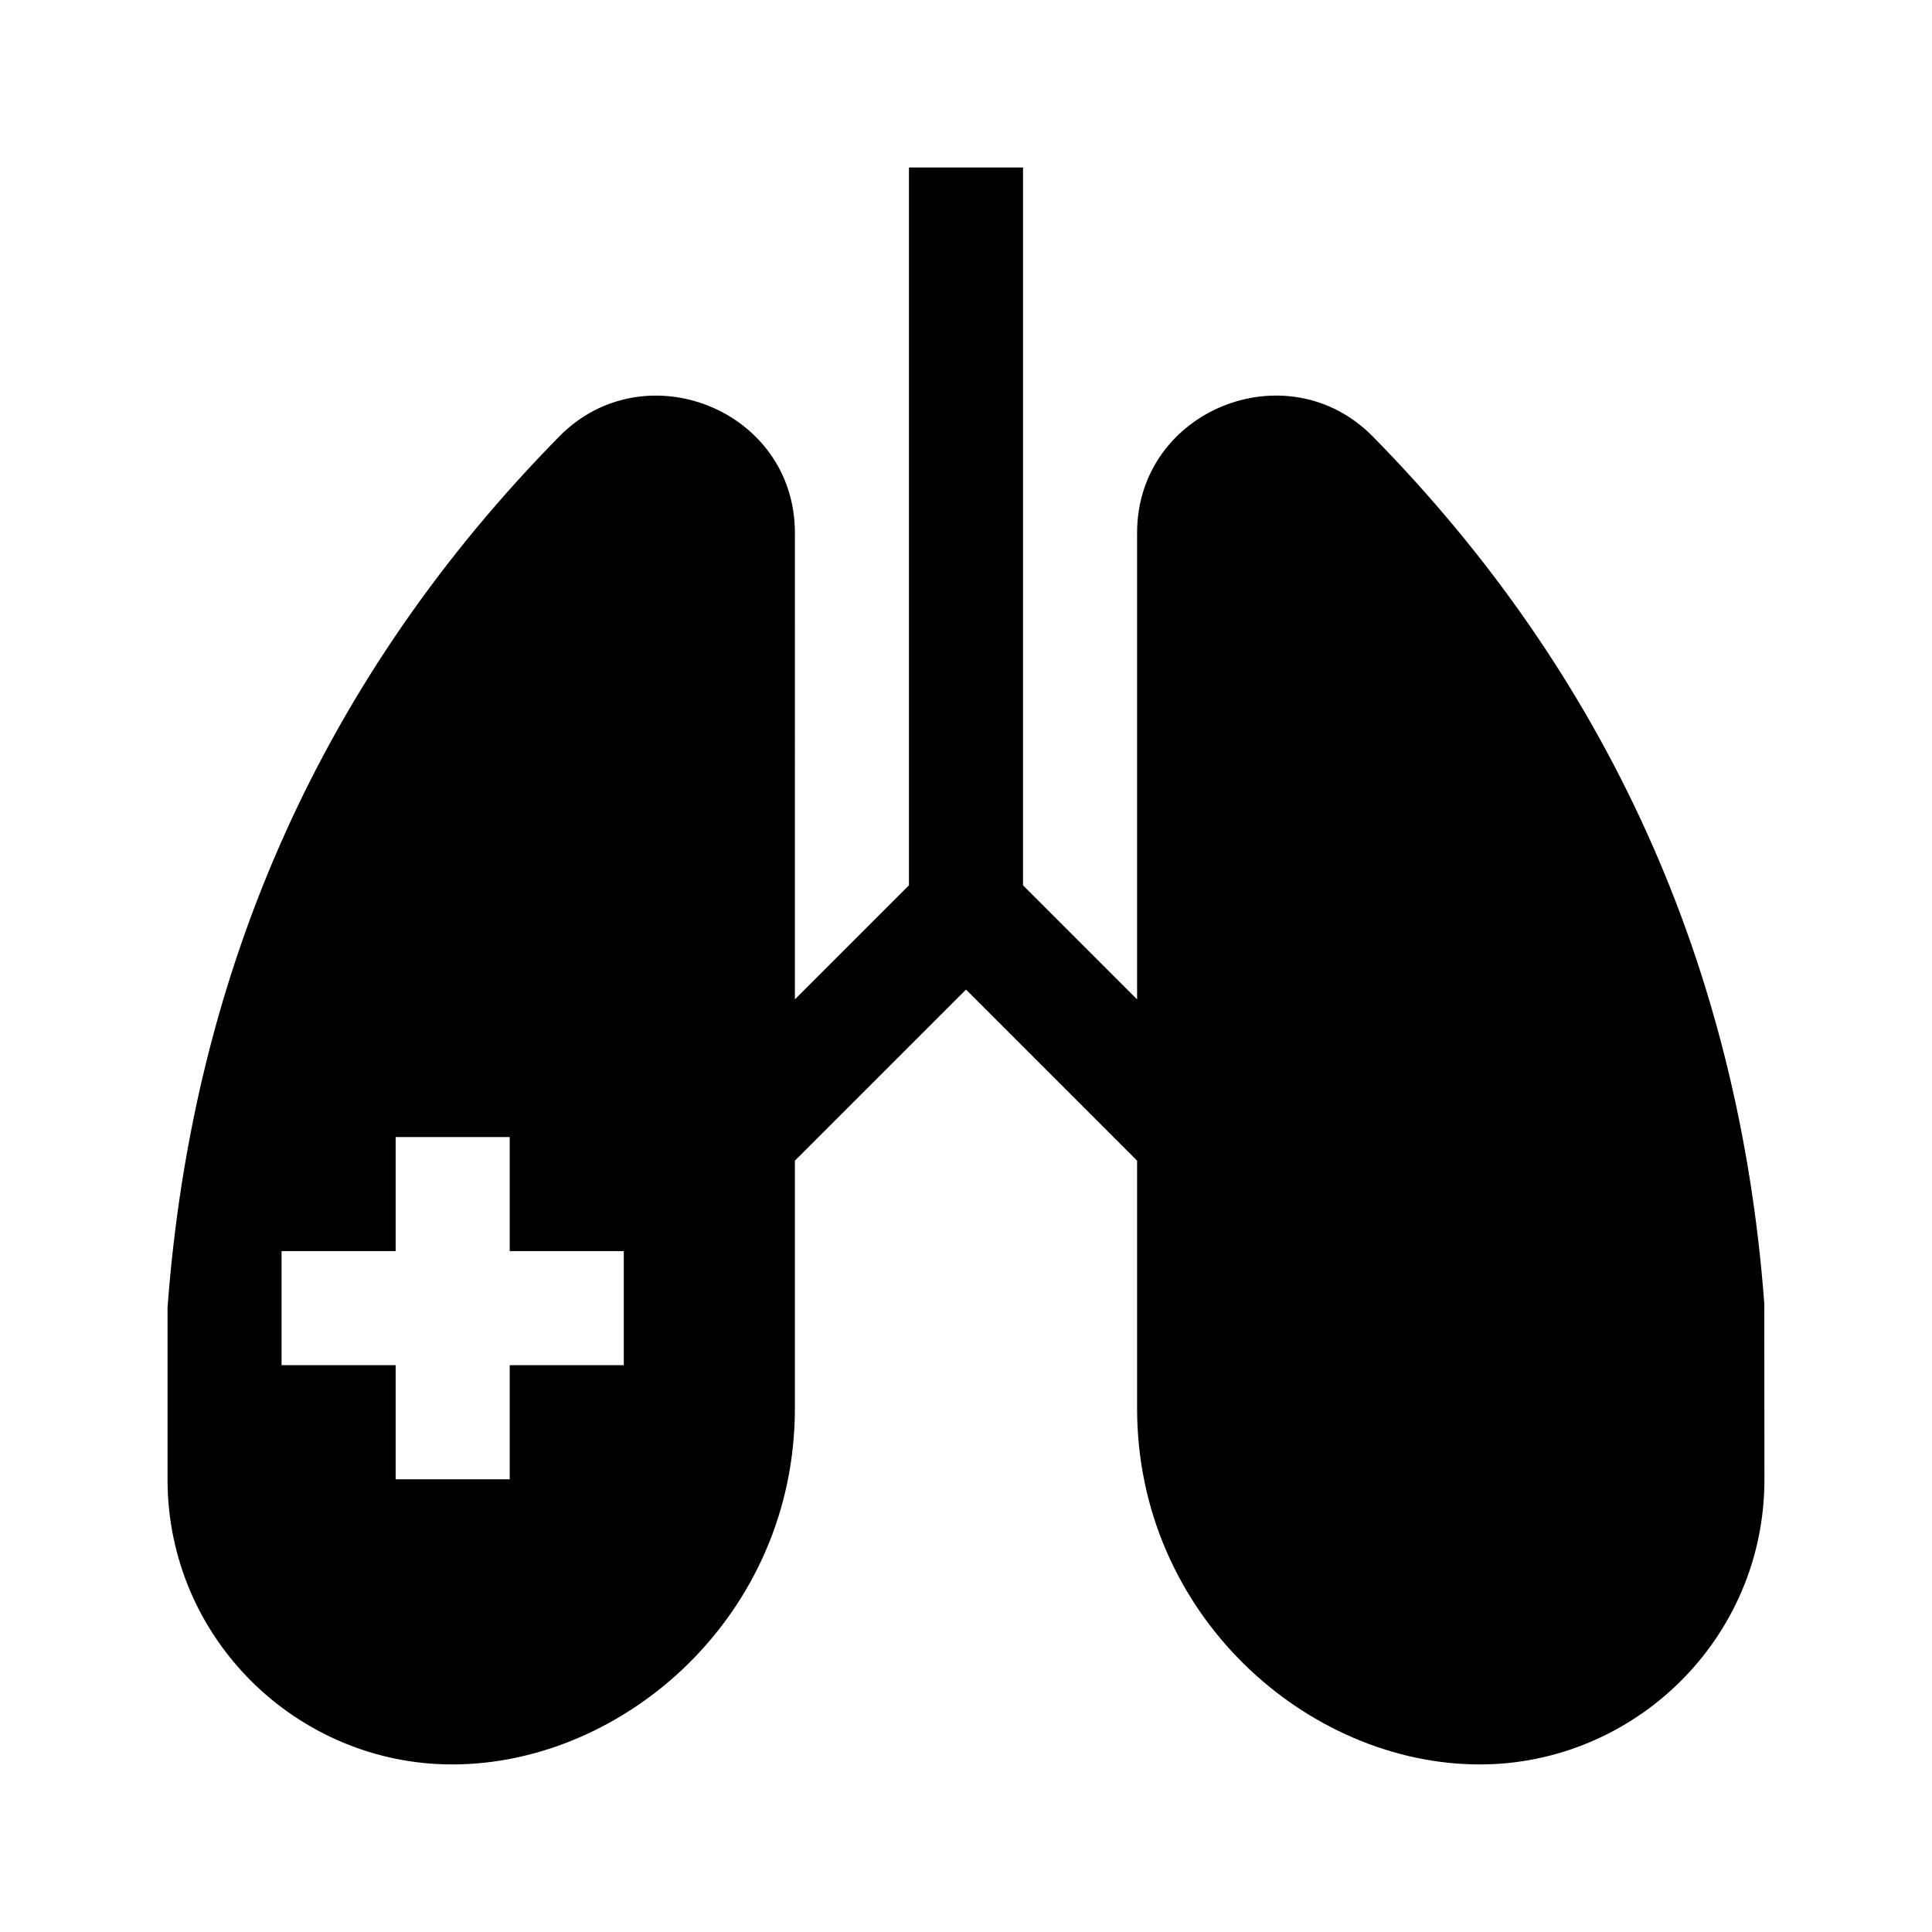 <?xml version="1.0" encoding="UTF-8"?>
<!-- Uploaded to: ICON Repo, www.svgrepo.com, Generator: ICON Repo Mixer Tools -->
<svg fill="#000000" width="800px" height="800px" version="1.1" viewBox="144 144 512 512" xmlns="http://www.w3.org/2000/svg">
 <path d="m611.55 489.39c-6.688-89.211-41.594-166.49-103.73-229.7-22.613-23.004-62.48-7.086-62.48 25.547v123.61l-30.23-30.23 0.004-190.23h-30.23v190.23l-30.23 30.23 0.004-123.61c0-32.738-39.961-48.477-62.461-25.559-62.156 63.215-97.066 140.5-103.8 230.84v45.52c0 42.336 34.516 75.555 75.441 75.555 45.574 0 90.816-39.523 90.816-94.383v-65.617l45.344-45.344 45.344 45.344v65.617c-0.004 54.805 45.184 94.383 90.812 94.383 40.938 0 75.441-33.234 75.441-75.555zm-302.24 16.402h-30.23v30.23h-30.23v-30.23h-30.23v-30.23h30.23v-30.23h30.23v30.23h30.23z"/>
</svg>